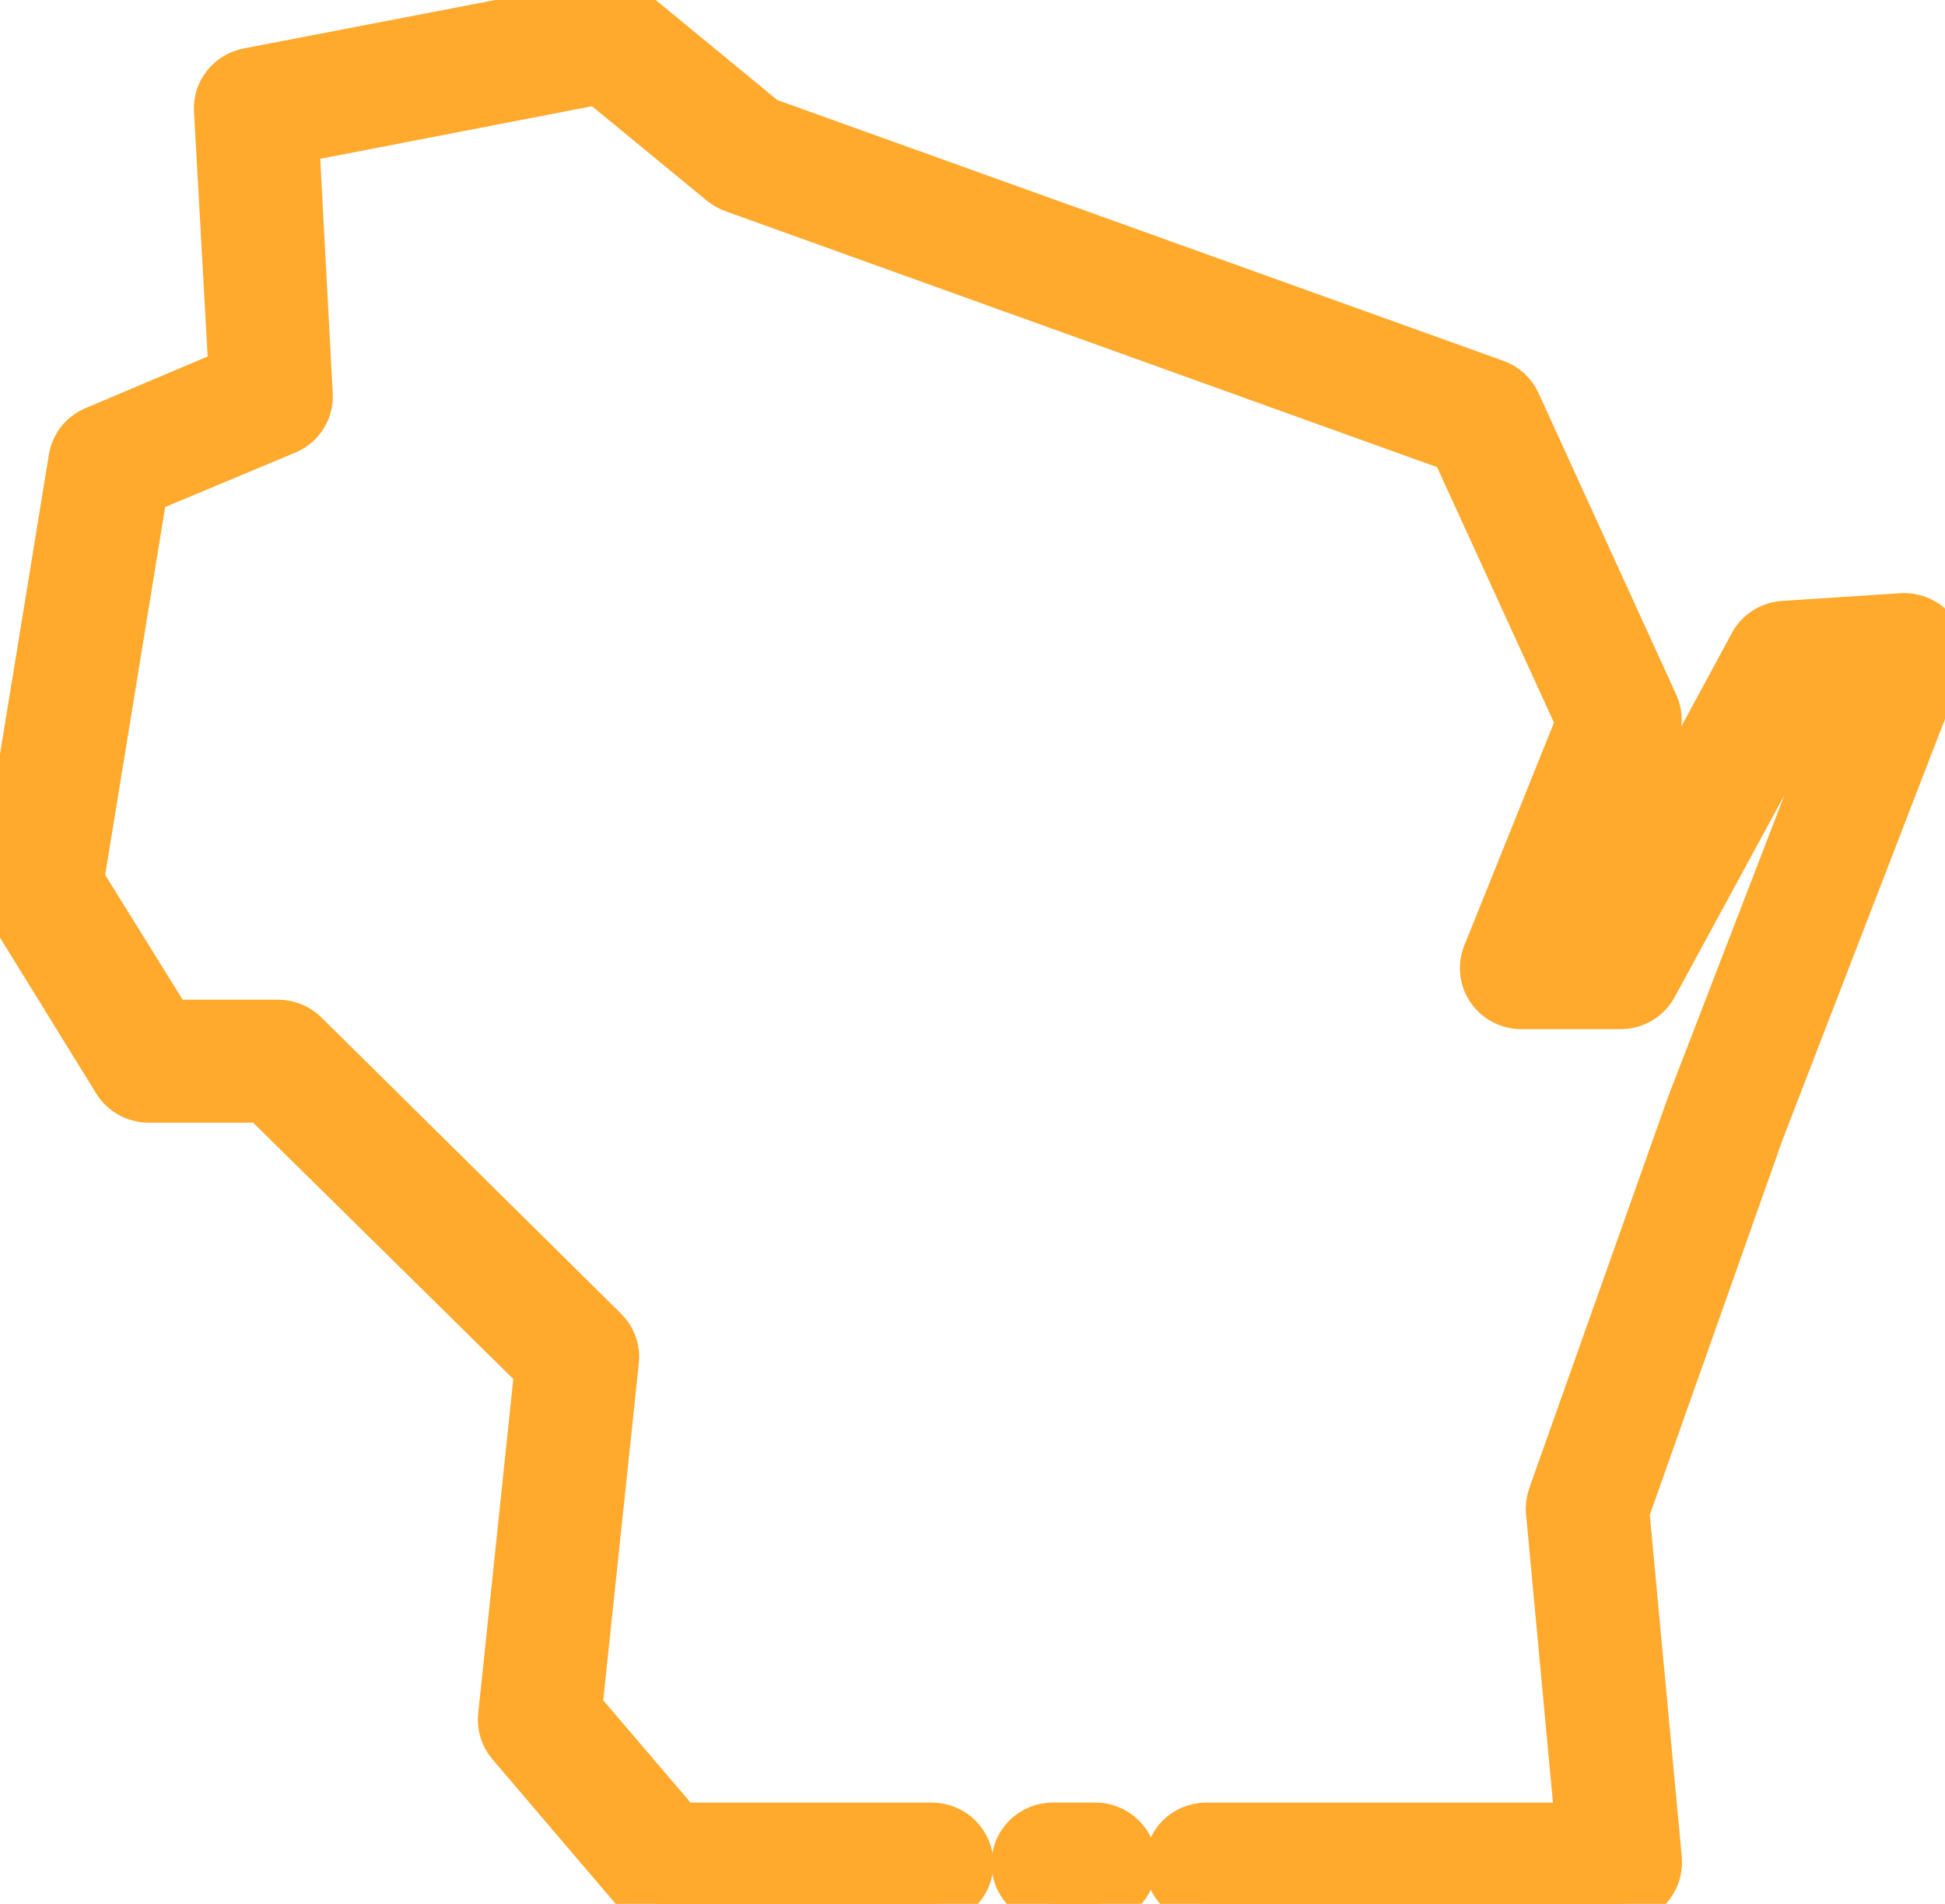 <svg width="47" height="46" viewBox="0 0 47 46" fill="none" xmlns="http://www.w3.org/2000/svg">
<g clip-path="url(#winsconsin-clip)">
<path d="M39.156 46.001H29.151C28.889 46.001 28.638 45.898 28.453 45.715C28.268 45.533 28.164 45.285 28.164 45.027C28.164 44.769 28.268 44.521 28.453 44.338C28.638 44.156 28.889 44.053 29.151 44.053H38.075L37.374 36.54C37.361 36.401 37.378 36.262 37.423 36.131L40.78 26.67L44.566 16.853L43.806 16.902L40.03 23.85C39.946 24.006 39.821 24.136 39.668 24.227C39.515 24.318 39.34 24.366 39.161 24.366H36.747C36.589 24.364 36.433 24.323 36.293 24.248C36.154 24.173 36.035 24.066 35.946 23.936C35.857 23.806 35.802 23.657 35.784 23.502C35.766 23.346 35.787 23.188 35.844 23.042L38.095 17.447L35.094 10.888L17.695 4.631C17.59 4.591 17.492 4.535 17.403 4.466L14.442 2.031L7.216 3.429L7.541 9.53C7.552 9.729 7.5 9.926 7.393 10.095C7.286 10.264 7.13 10.396 6.944 10.474L3.543 11.896L2.018 21.245L4.136 24.654H6.722C6.983 24.655 7.234 24.758 7.418 24.941L14.654 32.094C14.758 32.196 14.838 32.32 14.887 32.456C14.937 32.593 14.955 32.739 14.94 32.883L14.057 41.243L16.456 44.053H22.517C22.779 44.053 23.03 44.156 23.215 44.338C23.4 44.521 23.504 44.769 23.504 45.027C23.504 45.285 23.4 45.533 23.215 45.715C23.03 45.898 22.779 46.001 22.517 46.001H15.997C15.853 46.001 15.711 45.97 15.58 45.91C15.45 45.85 15.334 45.763 15.241 45.655L12.28 42.183C12.194 42.083 12.13 41.966 12.091 41.841C12.052 41.715 12.039 41.583 12.053 41.453L12.926 33.131L6.322 26.626H3.578C3.407 26.623 3.24 26.577 3.093 26.491C2.946 26.406 2.824 26.285 2.739 26.139L0.142 21.932C0.02 21.735 -0.027 21.502 0.009 21.274L1.677 11.049C1.706 10.886 1.777 10.733 1.882 10.604C1.987 10.476 2.124 10.376 2.28 10.314L5.537 8.936L5.187 2.669C5.174 2.434 5.248 2.202 5.395 2.017C5.542 1.832 5.752 1.705 5.987 1.661L14.511 0.02C14.654 -0.008 14.802 -0.004 14.944 0.031C15.086 0.067 15.217 0.133 15.33 0.225L18.534 2.859L36.16 9.189C36.284 9.233 36.398 9.302 36.494 9.391C36.591 9.479 36.669 9.586 36.723 9.705L40.059 17.009C40.111 17.129 40.138 17.258 40.138 17.389C40.138 17.519 40.111 17.648 40.059 17.769L38.208 22.419H38.564L42.305 15.504C42.387 15.363 42.504 15.245 42.645 15.16C42.785 15.075 42.945 15.026 43.11 15.017L45.948 14.832C46.113 14.822 46.278 14.852 46.428 14.921C46.579 14.989 46.709 15.094 46.807 15.226C46.906 15.357 46.969 15.511 46.991 15.673C47.014 15.835 46.994 15.999 46.935 16.152L42.611 27.351L39.358 36.54L40.143 44.92C40.153 45.055 40.135 45.191 40.091 45.32C40.046 45.449 39.975 45.567 39.883 45.668C39.791 45.769 39.679 45.85 39.554 45.907C39.429 45.965 39.294 45.996 39.156 46.001Z" fill="#FFA92D" stroke="#FFA92D"/>
<path d="M26.467 46H25.445C25.183 46 24.932 45.897 24.747 45.715C24.562 45.532 24.458 45.284 24.458 45.026C24.458 44.768 24.562 44.52 24.747 44.337C24.932 44.155 25.183 44.052 25.445 44.052H26.467C26.728 44.052 26.98 44.155 27.165 44.337C27.35 44.52 27.454 44.768 27.454 45.026C27.454 45.284 27.35 45.532 27.165 45.715C26.98 45.897 26.728 46 26.467 46Z" fill="#FFA92D" stroke="#FFA92D"/>
</g>
<defs>
<clipPath id="winsconsin-clip">
<rect width="47" height="46" fill="white"/>
</clipPath>
</defs>
</svg>
